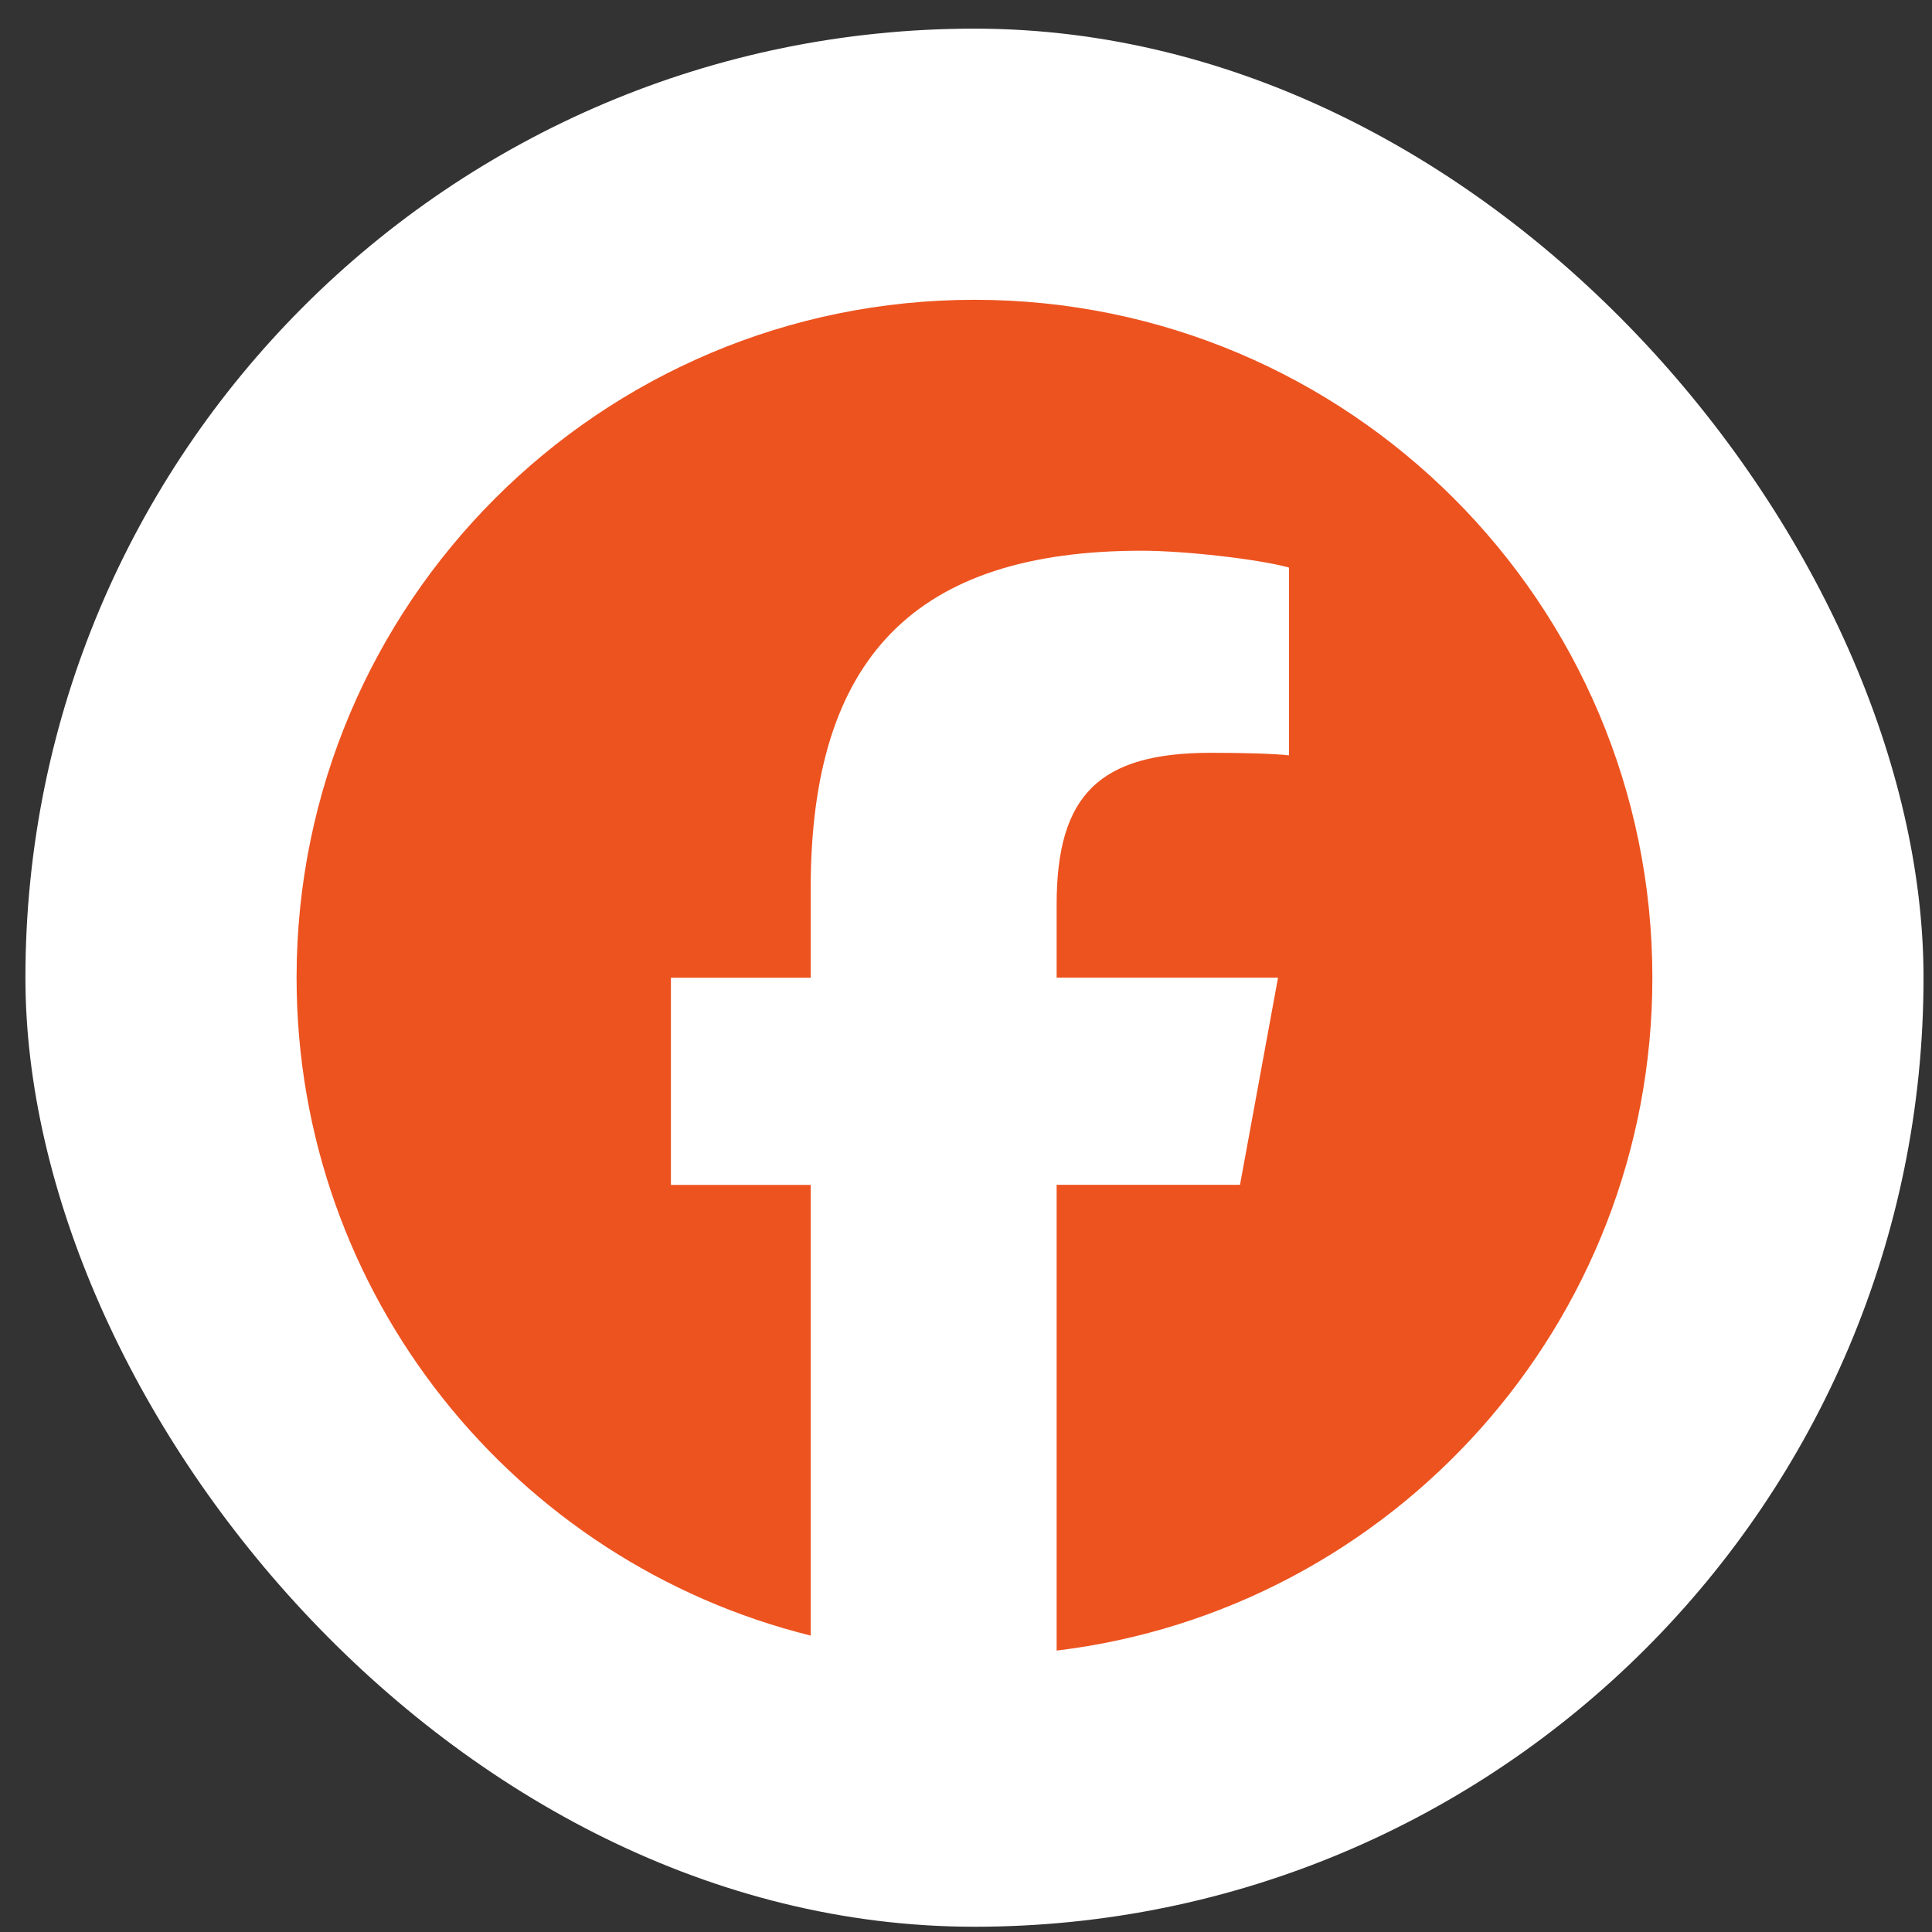 <svg xmlns="http://www.w3.org/2000/svg" width="57" height="57" fill="none"><rect width="100%" height="100%" fill="#333333" stroke="none"/><rect width="56" height="56" x=".75" y=".845" fill="#fff" rx="28"/><g clip-path="url(#a)"><path fill="#ED531F" d="M48.75 28.845c0-11.046-8.955-20-20-20s-20 8.954-20 20c0 9.379 6.457 17.25 15.168 19.41V34.958h-4.124v-6.112h4.124V26.21c0-6.807 3.081-9.962 9.764-9.962 1.267 0 3.454.248 4.348.497v5.54c-.472-.05-1.292-.075-2.31-.075-3.28 0-4.546 1.242-4.546 4.472v2.162h6.532l-1.122 6.112h-5.41v13.741c9.903-1.196 17.576-9.628 17.576-19.853"/></g><defs><clipPath id="a"><path fill="#fff" d="M8.75 8.845h40v40h-40z"/></clipPath></defs></svg>